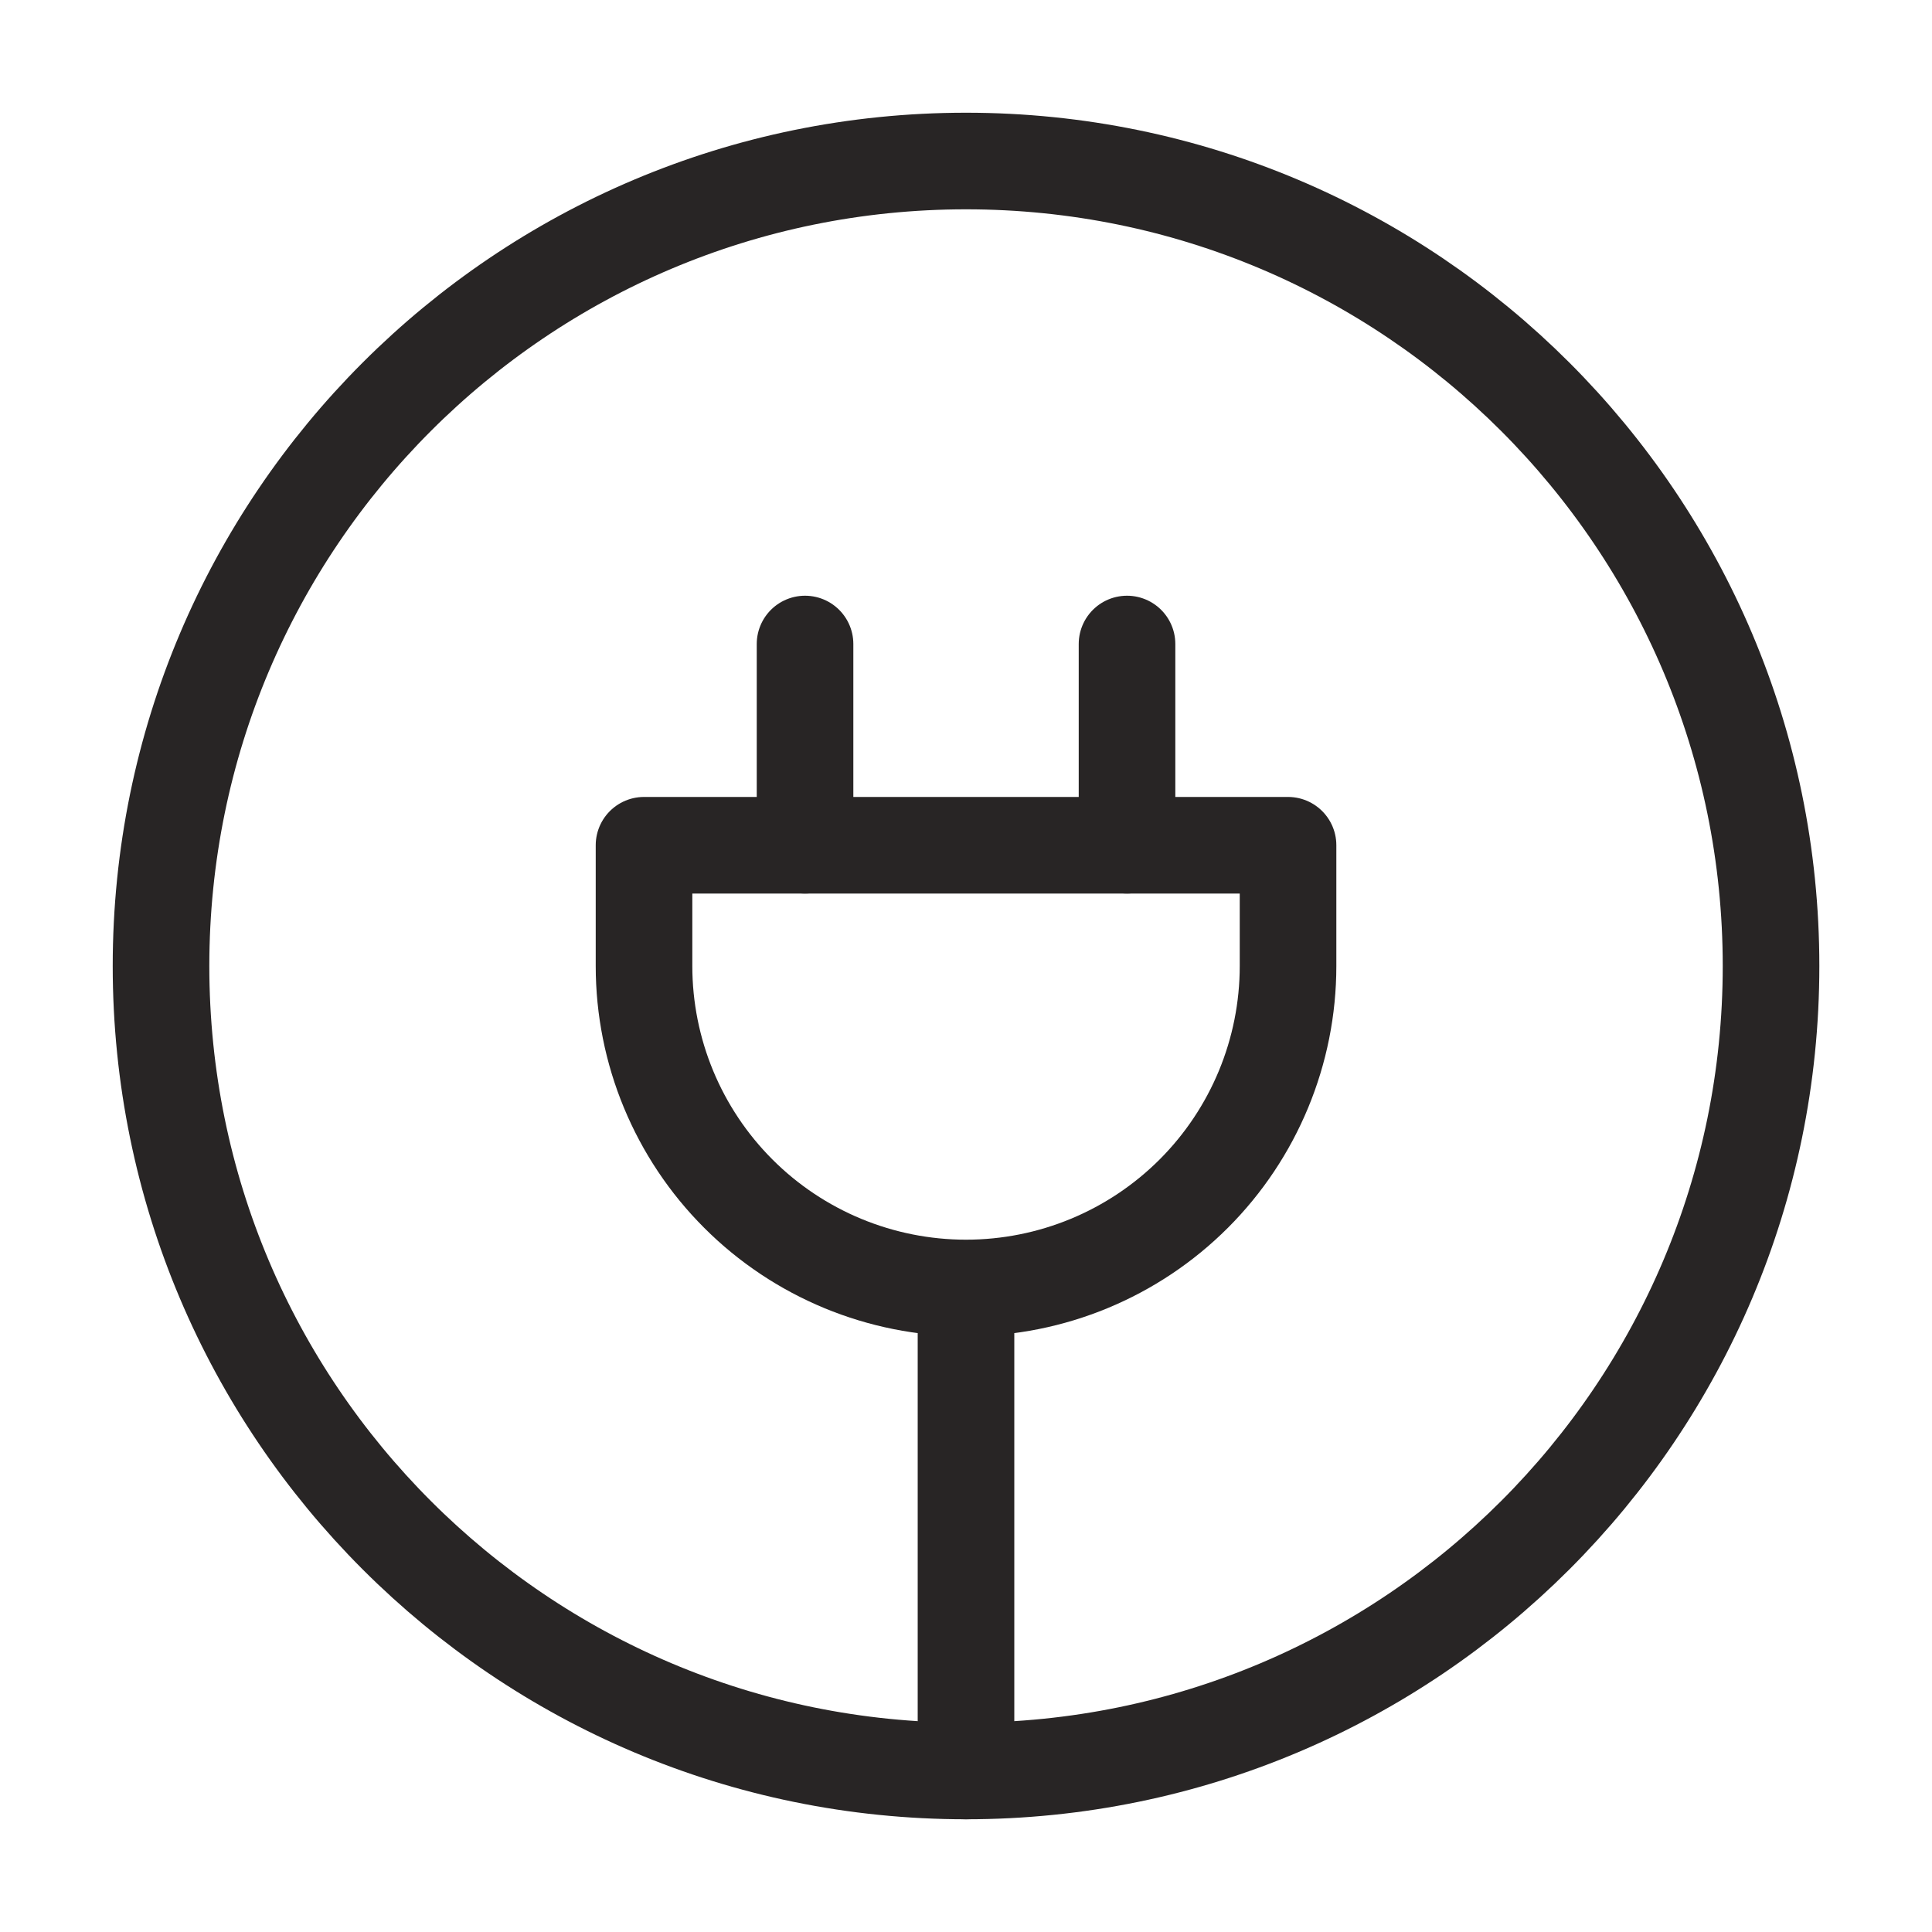 <svg width="32" height="32" viewBox="0 0 32 32" fill="none" xmlns="http://www.w3.org/2000/svg">
<rect width="32" height="32" fill="white"/>
<path d="M18.667 14V10.667M13.334 14V10.667M16 29.333C23.364 29.333 29.334 23.364 29.334 16C29.334 8.636 23.364 2.667 16 2.667C8.636 2.667 2.667 8.636 2.667 16C2.667 23.364 8.636 29.333 16 29.333Z" stroke="#282525" stroke-width="1.6" stroke-linecap="round" stroke-linejoin="round"/>
<path d="M16 21.333C17.415 21.333 18.771 20.771 19.772 19.771C20.772 18.771 21.334 17.415 21.334 16V14H10.667V16C10.667 17.415 11.229 18.771 12.229 19.771C13.229 20.771 14.586 21.333 16 21.333ZM16 21.333V29.333" stroke="#282525" stroke-width="1.6" stroke-linecap="round" stroke-linejoin="round"/>
</svg>
